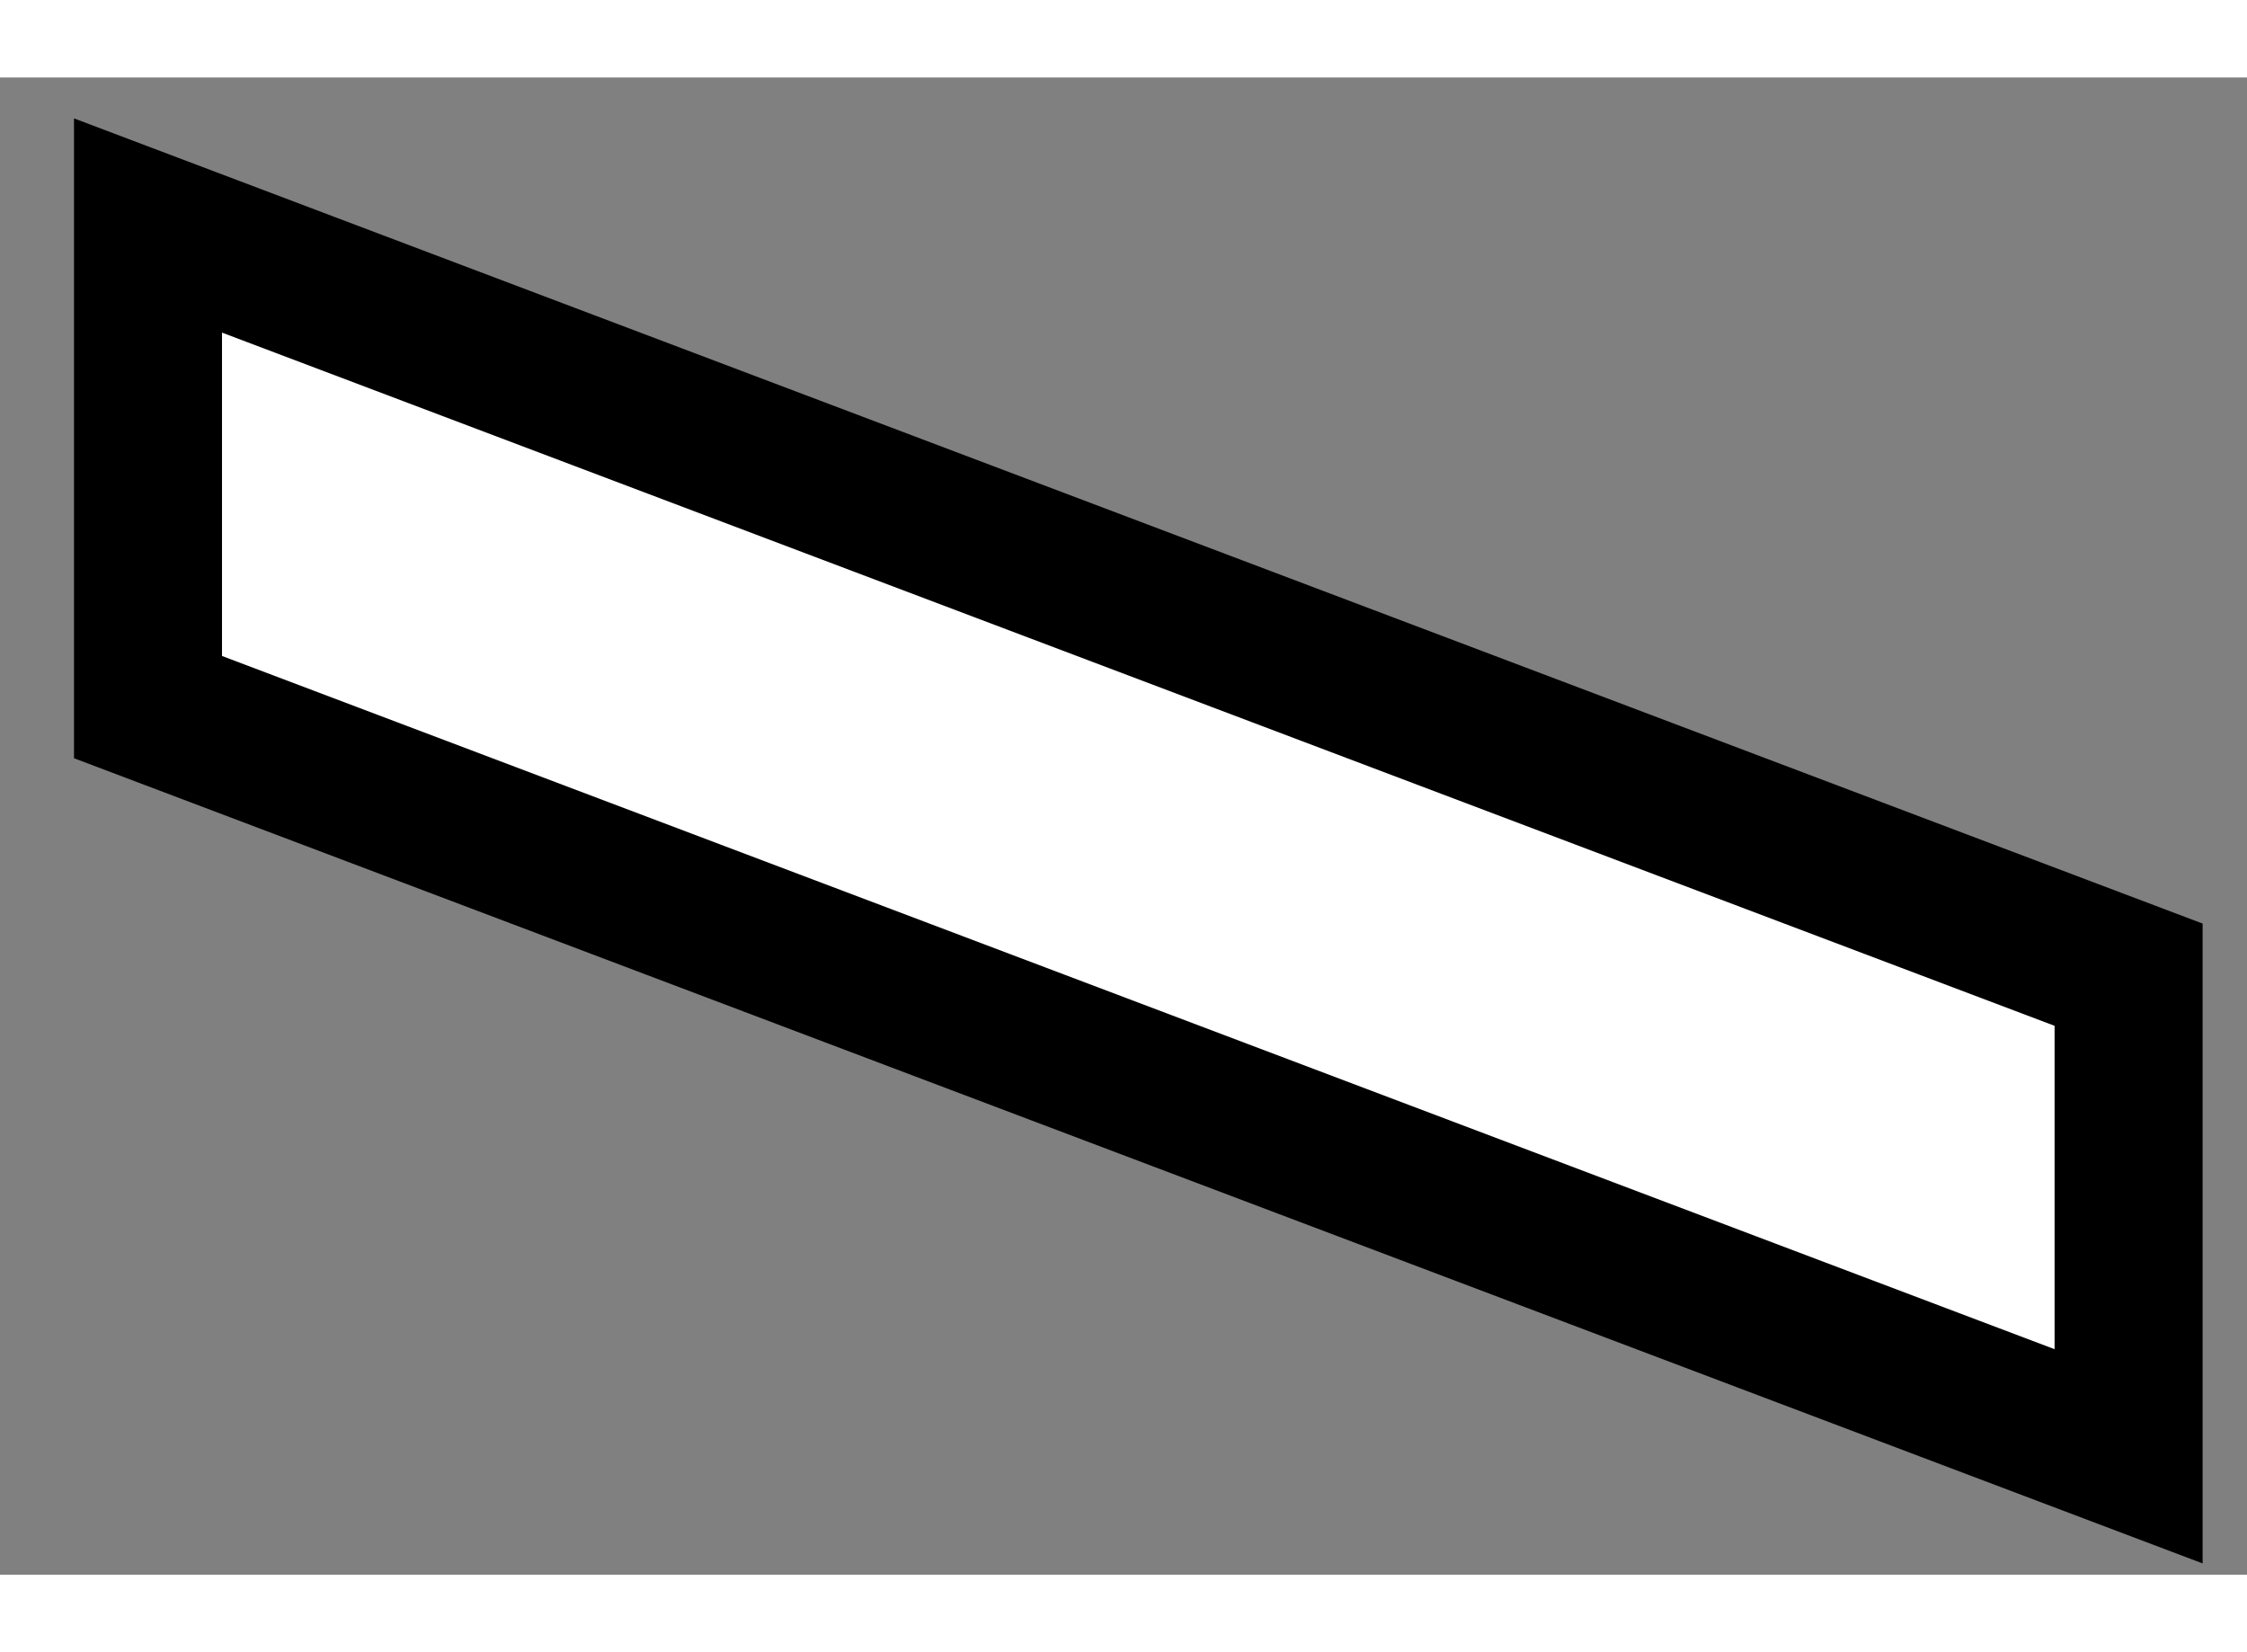<?xml version="1.0" encoding="utf-8"?>
<!-- Generator: Adobe Illustrator 15.1.0, SVG Export Plug-In . SVG Version: 6.00 Build 0)  -->
<!DOCTYPE svg PUBLIC "-//W3C//DTD SVG 1.1//EN" "http://www.w3.org/Graphics/SVG/1.1/DTD/svg11.dtd">
<svg version="1.1" xmlns="http://www.w3.org/2000/svg" xmlns:xlink="http://www.w3.org/1999/xlink" x="0px" y="0px" width="244.8px"
	 height="180px" viewBox="101.247 108.014 7.591 5.058" enable-background="new 0 0 244.8 180" xml:space="preserve">
	
<rect x="101.247" y="108.014" width="7.591" height="5.058" fill="#808080" stroke="none"/>
	
<g><polygon fill="#FFFFFF" stroke="#000000" stroke-width="0.5" points="101.747,108.514 108.438,111.045 108.438,112.672 
			101.747,110.141 		"></polygon></g>


</svg>